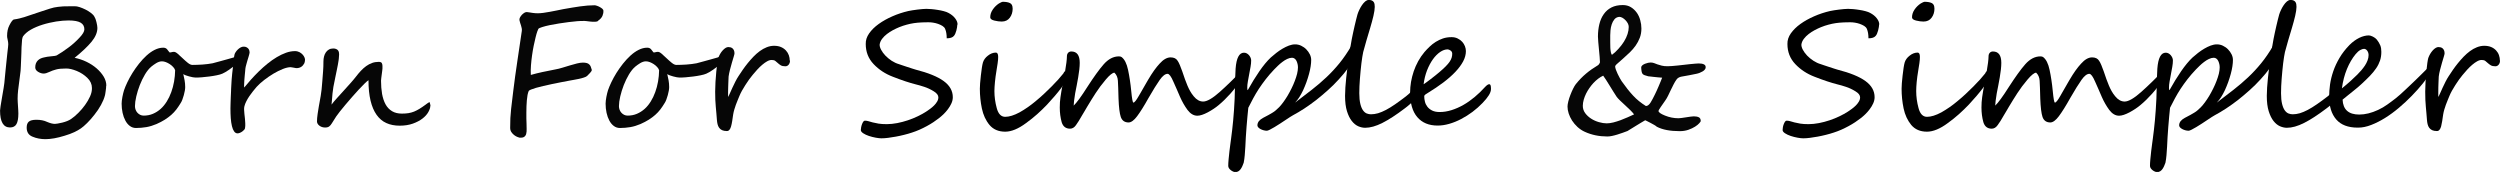 <svg viewBox="0 0 727 50" xmlns="http://www.w3.org/2000/svg" xmlns:xlink="http://www.w3.org/1999/xlink" width="727" height="50" fill="none">
	<rect id="_鍥惧眰_1 1" width="727" height="50" x="0" y="0" />
	<path id="矢量 27" d="M30.875 24.946C30.875 25.314 30.829 25.85 30.721 26.54C30.629 27.245 30.552 27.659 30.506 27.781C30.29 28.624 29.906 29.543 29.367 30.524C28.828 31.505 28.182 32.47 27.443 33.389C26.75 34.278 26.042 35.075 25.334 35.78C24.626 36.485 24.011 37.006 23.518 37.343C22.995 37.711 22.348 38.078 21.563 38.446C20.779 38.814 19.855 39.151 18.778 39.473C16.654 40.132 14.791 40.469 13.206 40.469C11.851 40.469 10.589 40.224 9.466 39.749C8.327 39.304 7.757 38.416 7.757 37.113C7.757 36.316 7.957 35.749 8.373 35.382C8.789 35.014 9.527 34.83 10.589 34.83C11.774 34.83 12.806 35.029 13.683 35.443C14.576 35.826 15.33 36.025 15.961 36.025C16.315 36.025 17.023 35.903 18.1 35.657C19.147 35.397 19.994 35.06 20.609 34.646C21.286 34.202 21.994 33.604 22.718 32.884C23.441 32.164 24.118 31.398 24.719 30.555C25.319 29.727 25.811 28.884 26.196 28.026C26.581 27.168 26.75 26.371 26.735 25.605C26.735 24.502 26.304 23.537 25.427 22.678C24.549 21.805 23.518 21.131 22.333 20.64C21.133 20.15 20.117 19.92 19.27 19.92C17.977 19.92 16.992 20.012 16.299 20.211C15.607 20.395 14.945 20.625 14.314 20.932C13.683 21.238 13.144 21.391 12.682 21.391C12.159 21.391 11.636 21.223 11.082 20.886C10.528 20.549 10.251 20.119 10.251 19.599C10.251 19.154 10.312 18.756 10.451 18.419C10.589 18.081 10.774 17.806 11.005 17.576C11.236 17.346 11.497 17.162 11.79 17.024C12.082 16.886 12.39 16.794 12.713 16.718C13.037 16.641 13.391 16.564 13.76 16.503C14.129 16.442 14.53 16.396 14.945 16.365C15.792 16.304 16.299 16.212 16.469 16.12C17.592 15.476 18.731 14.71 19.916 13.822C20.532 13.377 21.102 12.902 21.625 12.427C22.148 11.952 22.656 11.462 23.118 10.956C24.057 9.975 24.534 9.163 24.534 8.535C24.534 7.677 24.18 7.033 23.472 6.604C22.764 6.175 21.579 5.945 19.947 5.945C19.409 5.945 18.839 5.976 18.224 6.022C17.608 6.068 16.977 6.145 16.33 6.252C15.684 6.359 15.037 6.482 14.376 6.635C13.714 6.788 13.067 6.957 12.436 7.156C11.805 7.355 11.19 7.57 10.62 7.815C10.035 8.06 9.497 8.321 8.989 8.612C8.481 8.903 8.034 9.209 7.65 9.546C7.265 9.884 6.942 10.221 6.695 10.573C6.572 10.772 6.48 11.094 6.418 11.554C6.357 12.014 6.31 12.749 6.264 13.745C6.249 14.251 6.234 14.787 6.218 15.385C6.203 15.967 6.172 16.626 6.141 17.361C6.11 18.097 6.08 18.71 6.064 19.231C6.049 19.752 6.018 20.196 5.987 20.579C5.956 20.886 5.91 21.253 5.849 21.698C5.787 22.142 5.726 22.663 5.649 23.261C5.479 24.425 5.356 25.437 5.264 26.279C5.172 27.122 5.125 27.934 5.125 28.701C5.125 28.961 5.125 29.267 5.156 29.635C5.172 30.003 5.202 30.417 5.233 30.877C5.264 31.336 5.295 31.765 5.31 32.118C5.325 32.485 5.341 32.777 5.341 33.006C5.341 34.416 5.156 35.443 4.787 36.086C4.417 36.745 3.786 37.067 2.909 37.067C0.985 37.067 0.015 35.428 0.015 32.148C0.015 31.765 0.215 30.463 0.6 28.256C0.985 26.065 1.216 24.686 1.262 24.149C1.339 23.414 1.416 22.709 1.462 22.05C1.508 21.391 1.585 20.763 1.647 20.166C1.708 19.568 1.785 18.863 1.862 18.066C1.939 17.254 2.047 16.335 2.155 15.277C2.232 14.634 2.293 14.113 2.339 13.699C2.386 13.301 2.401 13.009 2.401 12.856C2.401 12.473 2.339 12.044 2.232 11.569C2.17 11.309 2.124 11.094 2.093 10.895C2.062 10.711 2.062 10.558 2.062 10.45C2.062 9.255 2.278 8.229 2.724 7.37C3.294 6.237 3.756 5.67 4.11 5.654C4.679 5.578 5.218 5.47 5.71 5.348C6.218 5.225 6.695 5.087 7.142 4.949C9.25 4.245 10.912 3.678 12.144 3.279C13.375 2.881 14.16 2.62 14.545 2.498C15.284 2.252 16.069 2.084 16.884 1.992C17.3 1.931 17.808 1.885 18.393 1.854C18.978 1.823 19.655 1.823 20.44 1.823L21.794 1.823C22.133 1.808 22.579 1.885 23.149 2.069C23.703 2.252 24.272 2.482 24.857 2.773C25.427 3.065 25.965 3.386 26.442 3.754C26.935 4.122 27.274 4.49 27.458 4.857C27.689 5.195 27.874 5.716 28.043 6.405C28.12 6.758 28.182 7.079 28.243 7.355C28.29 7.631 28.32 7.891 28.32 8.121C28.32 9.424 27.751 10.772 26.627 12.136C25.504 13.5 23.857 15.063 21.702 16.81C22.902 17.055 24.057 17.438 25.165 17.974C26.273 18.511 27.258 19.154 28.105 19.89C28.951 20.625 29.628 21.422 30.152 22.28C30.66 23.138 30.921 24.012 30.921 24.9L30.875 24.946Z" fill="rgb(6,6,6)" fill-rule="nonzero" />
	<path id="矢量 28" d="M69.893 16.549C69.893 16.825 69.8 17.116 69.6 17.453C69.4 17.775 69.154 18.097 68.846 18.434C68.538 18.771 68.184 19.093 67.799 19.399C67.415 19.721 67.014 20.012 66.63 20.273C66.245 20.533 65.875 20.778 65.521 20.978C65.167 21.177 64.89 21.33 64.659 21.422C64.244 21.606 63.69 21.759 62.997 21.897C62.305 22.035 61.597 22.157 60.842 22.25C60.104 22.341 59.365 22.418 58.657 22.479C57.949 22.541 57.349 22.556 56.856 22.556C56.656 22.556 56.394 22.525 56.056 22.464C55.717 22.403 55.363 22.311 55.009 22.219C54.655 22.127 54.316 22.02 53.993 21.897C53.67 21.774 53.439 21.652 53.301 21.529C53.439 22.142 53.578 22.755 53.685 23.383C53.793 23.996 53.855 24.64 53.855 25.314C53.855 25.605 53.824 25.958 53.747 26.387C53.67 26.816 53.578 27.23 53.455 27.659C53.331 28.088 53.193 28.501 53.054 28.9C52.916 29.298 52.762 29.62 52.593 29.881C52.177 30.585 51.731 31.229 51.3 31.811C50.853 32.394 50.346 32.93 49.791 33.42C49.237 33.91 48.606 34.37 47.914 34.815C47.221 35.244 46.421 35.673 45.513 36.071C44.543 36.485 43.558 36.791 42.588 36.96C41.603 37.128 40.587 37.22 39.541 37.22C38.879 37.22 38.279 37.021 37.771 36.638C37.247 36.255 36.816 35.734 36.462 35.075C36.108 34.416 35.831 33.665 35.647 32.807C35.462 31.949 35.37 31.06 35.37 30.126C35.37 29.881 35.385 29.589 35.431 29.237C35.477 28.884 35.523 28.517 35.6 28.149C35.677 27.781 35.754 27.429 35.831 27.092C35.908 26.755 36.001 26.463 36.078 26.218C36.308 25.544 36.632 24.762 37.047 23.889C37.463 23.016 37.955 22.127 38.525 21.207C39.094 20.303 39.725 19.399 40.418 18.526C41.111 17.652 41.849 16.856 42.604 16.166C43.358 15.477 44.158 14.91 44.989 14.496C45.82 14.082 46.636 13.868 47.467 13.868C47.744 13.868 47.96 13.914 48.129 13.99C48.298 14.067 48.452 14.174 48.56 14.297C48.668 14.419 48.791 14.557 48.883 14.71C48.976 14.864 49.099 15.002 49.222 15.139C49.268 15.216 49.345 15.262 49.437 15.262C49.56 15.262 49.73 15.231 49.93 15.17C50.13 15.109 50.346 15.078 50.592 15.078C50.9 15.078 51.284 15.277 51.731 15.676C52.177 16.074 52.654 16.503 53.147 16.978C53.639 17.453 54.132 17.882 54.624 18.281C55.117 18.679 55.563 18.878 55.948 18.878C56.379 18.878 56.856 18.878 57.364 18.848C57.872 18.832 58.38 18.802 58.888 18.771C59.411 18.725 59.919 18.679 60.427 18.618C60.935 18.557 61.397 18.48 61.812 18.403C61.92 18.373 62.197 18.296 62.612 18.189C63.028 18.081 63.521 17.944 64.09 17.79C64.659 17.637 65.244 17.469 65.86 17.3C66.476 17.131 67.061 16.963 67.599 16.81C68.138 16.657 68.569 16.534 68.923 16.427C69.277 16.335 69.462 16.273 69.492 16.273C69.585 16.273 69.677 16.304 69.754 16.35C69.831 16.396 69.877 16.488 69.877 16.61L69.893 16.549ZM50.93 20.426C50.838 20.104 50.638 19.782 50.361 19.491C50.084 19.185 49.761 18.909 49.391 18.664C49.022 18.419 48.637 18.219 48.237 18.066C47.837 17.913 47.452 17.836 47.098 17.836C46.805 17.836 46.528 17.882 46.251 17.974C45.974 18.066 45.697 18.204 45.436 18.357C45.174 18.511 44.912 18.679 44.666 18.863C44.42 19.047 44.189 19.231 43.989 19.384C43.358 19.92 42.758 20.656 42.173 21.621C41.603 22.587 41.095 23.613 40.664 24.716C40.233 25.82 39.895 26.923 39.633 28.026C39.371 29.13 39.248 30.08 39.248 30.877C39.248 31.229 39.31 31.581 39.433 31.903C39.556 32.24 39.725 32.516 39.956 32.777C40.187 33.022 40.449 33.236 40.757 33.389C41.064 33.543 41.403 33.619 41.772 33.619C42.742 33.619 43.65 33.451 44.466 33.098C45.297 32.746 46.036 32.271 46.713 31.673C47.39 31.076 47.975 30.34 48.498 29.513C49.022 28.67 49.453 27.766 49.807 26.785C50.161 25.805 50.438 24.778 50.623 23.705C50.807 22.633 50.915 21.545 50.93 20.441L50.93 20.426Z" fill="rgb(6,6,6)" fill-rule="nonzero" />
	<path id="矢量 29" d="M88.424 18.495C88.27 18.802 88.085 19.047 87.854 19.246C87.624 19.445 87.377 19.583 87.1 19.675C86.823 19.767 86.561 19.813 86.3 19.813C86.069 19.813 85.807 19.767 85.484 19.691C85.176 19.614 84.853 19.568 84.53 19.537C83.899 19.537 83.145 19.706 82.252 20.058C81.375 20.411 80.466 20.855 79.543 21.407C78.62 21.958 77.727 22.571 76.85 23.245C75.972 23.92 75.233 24.594 74.633 25.253C74.31 25.621 73.971 26.034 73.602 26.494C73.233 26.954 72.879 27.429 72.54 27.919C72.201 28.425 71.894 28.93 71.632 29.451C71.37 29.972 71.17 30.463 71.062 30.953C71.001 31.214 70.97 31.535 70.985 31.903C71.001 32.286 71.032 32.7 71.078 33.144C71.124 33.589 71.186 34.048 71.232 34.523C71.293 34.998 71.324 35.458 71.324 35.887C71.324 36.148 71.324 36.393 71.324 36.623C71.324 36.853 71.293 37.083 71.247 37.297C71.216 37.435 71.124 37.603 70.985 37.772C70.832 37.941 70.662 38.094 70.447 38.247C70.231 38.4 70 38.523 69.754 38.63C69.508 38.737 69.262 38.783 69.031 38.783C68.661 38.768 68.338 38.569 68.076 38.201C67.815 37.833 67.599 37.328 67.445 36.669C67.291 36.01 67.168 35.259 67.107 34.386C67.045 33.512 67.014 32.547 67.014 31.52C67.014 31.214 67.014 30.754 67.045 30.156C67.061 29.559 67.076 28.946 67.107 28.333C67.138 27.705 67.153 27.153 67.184 26.647C67.215 26.142 67.215 25.835 67.215 25.728C67.23 25.452 67.245 25.084 67.276 24.609C67.307 24.134 67.338 23.629 67.368 23.077C67.415 22.525 67.461 21.943 67.522 21.376C67.584 20.794 67.645 20.257 67.707 19.782C67.738 19.583 67.769 19.307 67.799 18.94C67.83 18.572 67.861 18.189 67.907 17.79C67.953 17.392 67.999 17.009 68.046 16.657C68.092 16.289 68.138 16.028 68.2 15.844C68.246 15.645 68.353 15.431 68.523 15.17C68.692 14.91 68.892 14.664 69.138 14.419C69.385 14.174 69.646 13.975 69.954 13.806C70.247 13.638 70.57 13.561 70.893 13.561C71.232 13.561 71.509 13.638 71.724 13.76C71.94 13.883 72.124 14.021 72.248 14.189C72.371 14.358 72.463 14.542 72.509 14.726C72.555 14.91 72.586 15.078 72.586 15.216C72.586 15.293 72.555 15.461 72.509 15.691C72.448 15.921 72.371 16.197 72.278 16.519C72.186 16.84 72.078 17.177 71.97 17.53C71.863 17.898 71.77 18.235 71.678 18.557C71.586 18.878 71.509 19.169 71.447 19.43C71.386 19.691 71.355 19.859 71.355 19.966C71.355 20.089 71.339 20.349 71.293 20.702C71.247 21.07 71.216 21.483 71.17 21.943C71.124 22.403 71.093 22.893 71.047 23.414C71.001 23.935 70.985 24.364 70.985 24.762L70.985 25.13C70.985 25.253 70.985 25.345 71.016 25.452C71.616 24.716 72.278 23.935 73.002 23.123C73.725 22.311 74.495 21.529 75.295 20.733C76.111 19.951 76.942 19.2 77.819 18.495C78.697 17.79 79.574 17.162 80.482 16.626C81.375 16.09 82.283 15.66 83.175 15.339C84.068 15.017 84.961 14.864 85.807 14.864C86.3 14.864 86.715 14.986 87.085 15.17C87.454 15.354 87.747 15.599 87.993 15.86C88.239 16.12 88.409 16.396 88.532 16.672C88.639 16.948 88.701 17.177 88.701 17.377L88.701 17.407C88.686 17.852 88.593 18.235 88.439 18.541L88.424 18.495Z" fill="rgb(6,6,6)" fill-rule="nonzero" />
	<path id="矢量 30" d="M125.148 30.708C125.148 31.275 124.948 31.888 124.563 32.577C124.178 33.267 123.609 33.895 122.855 34.477C122.1 35.06 121.162 35.55 120.053 35.949C118.945 36.347 117.652 36.546 116.205 36.546C114.759 36.546 113.45 36.286 112.342 35.78C111.219 35.274 110.28 34.477 109.51 33.389C108.741 32.302 108.156 30.938 107.756 29.268C107.355 27.613 107.155 25.621 107.155 23.322C106.894 23.491 106.509 23.812 106.016 24.303C105.508 24.793 104.954 25.375 104.323 26.05C103.692 26.724 103.046 27.444 102.384 28.21C101.707 28.992 101.076 29.727 100.46 30.448C99.844 31.168 99.306 31.827 98.829 32.44C98.351 33.052 97.997 33.527 97.766 33.865C97.366 34.477 97.043 34.998 96.797 35.397C96.551 35.811 96.32 36.132 96.12 36.393C95.904 36.638 95.689 36.822 95.458 36.929C95.227 37.036 94.919 37.083 94.55 37.083C94.211 37.083 93.888 37.036 93.596 36.929C93.303 36.822 93.057 36.684 92.841 36.516C92.626 36.347 92.472 36.163 92.349 35.949C92.241 35.734 92.179 35.535 92.179 35.32C92.179 35.029 92.195 34.692 92.226 34.309C92.256 33.926 92.303 33.543 92.364 33.144C92.426 32.746 92.487 32.363 92.549 31.965C92.61 31.566 92.672 31.229 92.718 30.922C92.888 30.064 93.057 29.068 93.257 27.919C93.457 26.77 93.611 25.375 93.719 23.736C93.796 22.694 93.873 21.698 93.95 20.763C94.026 19.828 94.057 18.848 94.057 17.836C94.057 17.361 94.119 16.886 94.227 16.442C94.334 15.998 94.519 15.584 94.75 15.247C94.981 14.894 95.273 14.618 95.627 14.419C95.981 14.205 96.397 14.098 96.874 14.098C97.228 14.098 97.52 14.143 97.751 14.251C97.982 14.343 98.151 14.481 98.29 14.634C98.413 14.802 98.505 14.986 98.552 15.185C98.598 15.385 98.613 15.599 98.613 15.798C98.613 16.044 98.598 16.273 98.567 16.503C98.536 16.733 98.521 16.948 98.521 17.116C98.521 17.162 98.49 17.346 98.444 17.668C98.398 17.974 98.321 18.373 98.244 18.863C98.151 19.338 98.044 19.89 97.921 20.487C97.797 21.085 97.674 21.683 97.551 22.28C97.274 23.521 97.074 24.517 96.951 25.268C96.828 26.019 96.735 26.663 96.689 27.199C96.628 27.735 96.597 28.241 96.566 28.716C96.535 29.191 96.489 29.743 96.412 30.417C96.766 29.927 97.274 29.329 97.921 28.609C98.567 27.889 99.244 27.153 99.937 26.387C100.629 25.621 101.307 24.885 101.938 24.165C102.584 23.445 103.077 22.847 103.461 22.357C103.954 21.713 104.446 21.116 104.939 20.595C105.447 20.058 105.955 19.599 106.493 19.215C107.032 18.832 107.602 18.526 108.202 18.311C108.802 18.097 109.449 17.99 110.126 17.99C110.588 17.99 110.895 18.112 111.019 18.327C111.142 18.557 111.219 18.832 111.219 19.154C111.219 19.277 111.219 19.415 111.219 19.553C111.219 19.691 111.219 19.828 111.219 19.951C111.219 20.074 111.188 20.303 111.142 20.64C111.096 20.978 111.049 21.33 111.003 21.698C110.957 22.081 110.911 22.433 110.865 22.77C110.818 23.108 110.803 23.353 110.803 23.475C110.803 24.87 110.911 26.157 111.111 27.337C111.326 28.501 111.665 29.513 112.127 30.355C112.589 31.198 113.22 31.857 114.005 32.332C114.789 32.807 115.744 33.037 116.867 33.037C117.591 33.037 118.237 32.991 118.807 32.899C119.361 32.807 119.899 32.654 120.407 32.455C120.915 32.24 121.439 31.98 121.962 31.658C122.485 31.336 123.085 30.938 123.747 30.448C123.917 30.325 124.071 30.202 124.24 30.08C124.363 30.003 124.502 29.927 124.625 29.834C124.748 29.743 124.856 29.712 124.948 29.712L125.194 30.708L125.148 30.708Z" fill="rgb(6,6,6)" fill-rule="nonzero" />
	<path id="矢量 31" d="M173.97 6.083C173.754 6.237 173.446 6.313 173.046 6.329C172.646 6.344 172.215 6.329 171.753 6.283C171.292 6.237 170.861 6.191 170.46 6.129C170.045 6.083 169.722 6.068 169.475 6.099C169.121 6.099 168.583 6.099 167.859 6.16C167.136 6.221 166.32 6.298 165.412 6.42C164.504 6.528 163.565 6.666 162.595 6.819C161.626 6.972 160.718 7.141 159.871 7.309C159.025 7.493 158.301 7.662 157.701 7.861C157.101 8.045 156.716 8.213 156.562 8.382C156.5 8.458 156.393 8.719 156.239 9.163C156.085 9.608 155.915 10.175 155.746 10.88C155.561 11.584 155.392 12.381 155.207 13.27C155.023 14.159 154.869 15.094 154.73 16.059C154.592 17.024 154.484 18.005 154.407 18.986C154.33 19.966 154.315 20.901 154.361 21.79C155.485 21.468 156.608 21.192 157.747 20.947C158.886 20.717 160.148 20.457 161.533 20.181C162.164 20.074 162.842 19.905 163.58 19.675C164.304 19.445 165.043 19.231 165.751 19.016C166.459 18.802 167.151 18.602 167.798 18.449C168.444 18.296 169.014 18.204 169.506 18.204C169.937 18.204 170.306 18.25 170.599 18.327C170.891 18.403 171.138 18.526 171.322 18.71C171.522 18.878 171.676 19.093 171.784 19.369C171.892 19.629 172 19.951 172.092 20.319C172.107 20.426 172.061 20.564 171.969 20.717C171.876 20.87 171.738 21.024 171.584 21.207C171.43 21.376 171.276 21.529 171.122 21.683C170.968 21.836 170.845 21.943 170.768 22.05C170.584 22.234 170.276 22.403 169.814 22.541C169.352 22.694 168.86 22.832 168.336 22.939C167.813 23.046 167.305 23.154 166.813 23.23C166.32 23.307 165.951 23.383 165.704 23.429C164.873 23.598 164.011 23.751 163.119 23.92C162.226 24.088 161.333 24.272 160.471 24.456C159.609 24.64 158.778 24.824 157.993 25.008C157.208 25.192 156.5 25.36 155.885 25.544C155.269 25.728 154.776 25.896 154.392 26.05C154.007 26.203 153.791 26.356 153.73 26.509C153.607 26.8 153.499 27.168 153.407 27.628C153.33 28.088 153.253 28.593 153.207 29.16C153.145 29.712 153.114 30.294 153.099 30.922C153.083 31.535 153.068 32.133 153.068 32.731C153.068 33.328 153.068 33.895 153.068 34.447C153.083 34.998 153.099 35.474 153.114 35.872C153.114 36.423 153.114 36.96 153.145 37.465C153.176 37.971 153.13 38.492 153.006 38.983C152.899 39.335 152.699 39.611 152.406 39.81C152.114 40.009 151.667 40.071 151.052 40.025C150.975 40.009 150.79 39.948 150.498 39.841C150.205 39.733 149.897 39.565 149.59 39.335C149.266 39.105 148.989 38.814 148.743 38.462C148.497 38.109 148.358 37.695 148.358 37.19C148.343 35.244 148.435 33.389 148.635 31.658C148.835 29.927 149.051 28.21 149.251 26.494C149.42 25.13 149.605 23.69 149.805 22.203C150.021 20.717 150.236 19.231 150.452 17.729C150.667 16.227 150.898 14.741 151.113 13.27C151.344 11.799 151.544 10.374 151.744 8.995C151.775 8.734 151.775 8.474 151.714 8.213C151.667 7.953 151.606 7.677 151.514 7.417C151.437 7.156 151.344 6.88 151.252 6.62C151.16 6.359 151.098 6.099 151.052 5.838C151.021 5.593 151.083 5.333 151.221 5.057C151.375 4.781 151.56 4.536 151.775 4.291C152.006 4.061 152.252 3.861 152.499 3.708C152.76 3.555 153.007 3.494 153.222 3.509C153.545 3.54 153.838 3.586 154.115 3.632C154.392 3.678 154.638 3.724 154.884 3.754C155.131 3.785 155.377 3.816 155.608 3.831C155.854 3.861 156.116 3.861 156.393 3.861C156.87 3.861 157.408 3.816 158.009 3.739C158.624 3.662 159.255 3.555 159.902 3.432C160.548 3.31 161.226 3.187 161.887 3.049C162.549 2.911 163.196 2.789 163.765 2.666C165.566 2.344 167.213 2.069 168.721 1.854C170.23 1.64 171.615 1.532 172.877 1.532C173.077 1.532 173.308 1.578 173.6 1.686C173.877 1.778 174.17 1.9 174.431 2.053C174.708 2.207 174.939 2.36 175.155 2.544C175.355 2.728 175.463 2.927 175.478 3.111C175.509 3.524 175.432 4.015 175.216 4.551C175.016 5.087 174.57 5.593 173.862 6.068L173.97 6.083Z" fill="rgb(6,6,6)" fill-rule="nonzero" />
	<path id="矢量 32" d="M210.632 16.549C210.632 16.825 210.54 17.116 210.34 17.453C210.14 17.775 209.893 18.097 209.585 18.434C209.278 18.771 208.924 19.093 208.539 19.399C208.154 19.721 207.754 20.012 207.369 20.273C206.984 20.533 206.615 20.778 206.261 20.978C205.907 21.177 205.63 21.33 205.399 21.422C204.983 21.606 204.429 21.759 203.737 21.897C203.044 22.035 202.336 22.157 201.582 22.25C200.843 22.341 200.104 22.418 199.396 22.479C198.688 22.541 198.088 22.556 197.596 22.556C197.395 22.556 197.134 22.525 196.795 22.464C196.457 22.403 196.103 22.311 195.749 22.219C195.395 22.127 195.056 22.02 194.733 21.897C194.41 21.774 194.179 21.652 194.04 21.529C194.179 22.142 194.317 22.755 194.425 23.383C194.533 23.996 194.594 24.64 194.594 25.314C194.594 25.605 194.563 25.958 194.486 26.387C194.41 26.816 194.317 27.23 194.194 27.659C194.071 28.088 193.932 28.501 193.794 28.9C193.655 29.298 193.501 29.62 193.332 29.881C192.917 30.585 192.47 31.229 192.039 31.811C191.593 32.394 191.085 32.93 190.531 33.42C189.977 33.91 189.346 34.37 188.653 34.815C187.96 35.244 187.16 35.673 186.252 36.071C185.282 36.485 184.297 36.791 183.328 36.96C182.343 37.128 181.327 37.22 180.28 37.22C179.618 37.22 179.018 37.021 178.51 36.638C177.987 36.255 177.556 35.734 177.202 35.075C176.848 34.416 176.571 33.665 176.386 32.807C176.201 31.949 176.109 31.06 176.109 30.126C176.109 29.881 176.124 29.589 176.171 29.237C176.217 28.884 176.263 28.517 176.34 28.149C176.417 27.781 176.494 27.429 176.571 27.092C176.648 26.755 176.74 26.463 176.817 26.218C177.048 25.544 177.371 24.762 177.787 23.889C178.202 23.016 178.695 22.127 179.264 21.207C179.834 20.303 180.465 19.399 181.157 18.526C181.85 17.652 182.589 16.856 183.343 16.166C184.097 15.477 184.898 14.91 185.729 14.496C186.56 14.082 187.376 13.868 188.207 13.868C188.484 13.868 188.699 13.914 188.869 13.99C189.038 14.067 189.192 14.174 189.3 14.297C189.407 14.419 189.53 14.557 189.623 14.71C189.715 14.864 189.838 15.002 189.961 15.139C190.008 15.216 190.085 15.262 190.177 15.262C190.3 15.262 190.469 15.231 190.669 15.17C190.869 15.109 191.085 15.078 191.331 15.078C191.639 15.078 192.024 15.277 192.47 15.676C192.917 16.074 193.394 16.503 193.886 16.978C194.379 17.453 194.871 17.882 195.364 18.281C195.856 18.679 196.303 18.878 196.687 18.878C197.118 18.878 197.596 18.878 198.103 18.848C198.611 18.832 199.119 18.802 199.627 18.771C200.151 18.725 200.658 18.679 201.166 18.618C201.674 18.557 202.136 18.48 202.552 18.403C202.659 18.373 202.936 18.296 203.352 18.189C203.768 18.081 204.26 17.944 204.83 17.79C205.399 17.637 205.984 17.469 206.6 17.3C207.215 17.131 207.8 16.963 208.339 16.81C208.878 16.657 209.308 16.534 209.662 16.427C210.016 16.335 210.201 16.273 210.232 16.273C210.324 16.273 210.417 16.304 210.494 16.35C210.571 16.396 210.617 16.488 210.617 16.61L210.632 16.549ZM191.67 20.426C191.577 20.104 191.377 19.782 191.1 19.491C190.823 19.185 190.5 18.909 190.131 18.664C189.761 18.419 189.376 18.219 188.976 18.066C188.576 17.913 188.191 17.836 187.837 17.836C187.545 17.836 187.268 17.882 186.991 17.974C186.714 18.066 186.437 18.204 186.175 18.357C185.913 18.511 185.652 18.679 185.406 18.863C185.159 19.047 184.928 19.231 184.728 19.384C184.097 19.92 183.497 20.656 182.912 21.621C182.343 22.587 181.835 23.613 181.404 24.716C180.973 25.82 180.634 26.923 180.372 28.026C180.111 29.13 179.988 30.08 179.988 30.877C179.988 31.229 180.049 31.581 180.172 31.903C180.296 32.24 180.465 32.516 180.696 32.777C180.927 33.022 181.188 33.236 181.496 33.389C181.804 33.543 182.142 33.619 182.512 33.619C183.482 33.619 184.39 33.451 185.205 33.098C186.037 32.746 186.775 32.271 187.453 31.673C188.13 31.076 188.715 30.34 189.238 29.513C189.761 28.67 190.192 27.766 190.546 26.785C190.9 25.805 191.177 24.778 191.362 23.705C191.547 22.633 191.654 21.545 191.67 20.441L191.67 20.426Z" fill="rgb(6,6,6)" fill-rule="nonzero" />
	<path id="矢量 33" d="M229.733 17.622C229.733 18.097 229.594 18.48 229.348 18.802C229.086 19.108 228.779 19.277 228.394 19.277C227.809 19.277 227.363 19.185 227.039 18.986C226.732 18.786 226.439 18.587 226.208 18.357C225.962 18.128 225.716 17.928 225.469 17.729C225.223 17.53 224.869 17.438 224.407 17.438C224.007 17.438 223.561 17.561 223.099 17.821C222.637 18.081 222.145 18.419 221.668 18.832C221.175 19.246 220.698 19.706 220.221 20.227C219.744 20.748 219.282 21.269 218.851 21.805C218.543 22.173 218.205 22.617 217.835 23.123C217.466 23.629 217.112 24.165 216.758 24.716C216.404 25.268 216.065 25.835 215.757 26.387C215.45 26.938 215.203 27.459 215.003 27.95C214.849 28.317 214.695 28.716 214.511 29.145C214.326 29.574 214.157 30.018 213.987 30.478C213.818 30.938 213.664 31.413 213.526 31.888C213.387 32.363 213.279 32.853 213.202 33.313C213.11 33.987 213.018 34.615 212.925 35.198C212.833 35.78 212.725 36.286 212.602 36.73C212.479 37.174 212.325 37.511 212.125 37.741C211.925 37.986 211.679 38.109 211.371 38.109C210.801 38.109 210.34 38.017 209.97 37.849C209.601 37.68 209.324 37.435 209.108 37.128C208.893 36.837 208.754 36.485 208.662 36.102C208.57 35.719 208.508 35.305 208.477 34.891C208.431 34.217 208.37 33.573 208.323 32.961C208.262 32.347 208.216 31.719 208.154 31.091C208.092 30.463 208.046 29.788 208.016 29.084C207.985 28.379 207.969 27.567 207.969 26.663C207.969 25.805 208 24.87 208.062 23.828C208.123 22.786 208.2 21.805 208.293 20.855C208.385 19.905 208.477 19.062 208.585 18.327C208.693 17.591 208.785 17.101 208.862 16.856C209.016 16.457 209.201 16.059 209.416 15.676C209.632 15.293 209.893 14.956 210.155 14.664C210.417 14.358 210.709 14.128 210.986 13.944C211.278 13.76 211.54 13.684 211.786 13.684C212.002 13.684 212.217 13.714 212.433 13.76C212.648 13.822 212.848 13.914 213.018 14.067C213.187 14.22 213.326 14.404 213.433 14.649C213.541 14.894 213.587 15.185 213.587 15.553C213.587 15.676 213.51 15.998 213.356 16.503C213.202 17.009 213.033 17.591 212.833 18.25C212.633 18.909 212.448 19.614 212.264 20.334C212.079 21.054 211.956 21.698 211.879 22.25C211.879 22.357 211.879 22.587 211.848 22.908C211.833 23.23 211.817 23.613 211.802 24.027C211.786 24.456 211.771 24.916 211.756 25.391C211.74 25.866 211.725 26.326 211.725 26.77C211.725 27.076 211.725 27.352 211.725 27.597C211.725 27.843 211.74 28.042 211.756 28.21C211.91 27.934 212.079 27.567 212.279 27.076C212.479 26.601 212.71 26.08 212.987 25.498C213.249 24.931 213.541 24.349 213.834 23.751C214.126 23.154 214.449 22.617 214.788 22.096C215.142 21.545 215.542 20.947 215.988 20.303C216.435 19.66 216.912 19.016 217.435 18.373C217.958 17.729 218.512 17.101 219.097 16.488C219.682 15.875 220.298 15.339 220.944 14.864C221.591 14.389 222.253 14.021 222.945 13.745C223.638 13.469 224.361 13.316 225.085 13.316C225.87 13.316 226.547 13.439 227.116 13.684C227.686 13.929 228.163 14.266 228.548 14.68C228.933 15.094 229.21 15.553 229.394 16.074C229.579 16.595 229.656 17.101 229.656 17.622L229.733 17.622Z" fill="rgb(6,6,6)" fill-rule="nonzero" />
	<path id="矢量 34" d="M278.385 7.171C278.385 7.386 278.354 7.646 278.308 7.953C278.262 8.259 278.185 8.566 278.108 8.887C278.016 9.194 277.908 9.5 277.8 9.776C277.677 10.052 277.539 10.282 277.4 10.435C277.015 10.91 276.307 11.14 275.307 11.14C275.307 10.037 275.153 9.133 274.845 8.397C274.707 8.06 274.43 7.769 274.06 7.539C273.691 7.309 273.26 7.11 272.783 6.941C272.306 6.773 271.844 6.666 271.367 6.589C270.89 6.512 270.474 6.482 270.135 6.482C269.351 6.482 268.612 6.482 267.888 6.528C267.165 6.558 266.457 6.635 265.78 6.727C265.087 6.834 264.394 6.972 263.686 7.171C262.978 7.355 262.255 7.6 261.485 7.907C260.901 8.152 260.3 8.428 259.669 8.765C259.038 9.102 258.453 9.47 257.915 9.899C257.376 10.312 256.914 10.772 256.529 11.278C256.145 11.784 255.898 12.32 255.806 12.918C255.775 13.377 255.914 13.883 256.222 14.465C256.529 15.047 256.945 15.614 257.468 16.166C257.992 16.718 258.607 17.208 259.285 17.668C259.977 18.112 260.685 18.449 261.439 18.664C261.562 18.71 261.87 18.817 262.332 18.97C262.809 19.139 263.302 19.307 263.856 19.476C264.394 19.66 264.902 19.813 265.364 19.966C265.826 20.119 266.118 20.211 266.257 20.242C269.92 21.177 272.644 22.28 274.414 23.567C276.184 24.854 277.077 26.417 277.077 28.271C277.077 28.869 276.939 29.467 276.677 30.049C276.415 30.631 276.077 31.198 275.661 31.75C275.261 32.286 274.814 32.792 274.353 33.236C273.876 33.681 273.445 34.064 273.044 34.37C272.567 34.738 272.044 35.121 271.444 35.519C270.843 35.918 270.197 36.301 269.52 36.669C268.843 37.036 268.135 37.389 267.411 37.711C266.688 38.032 265.949 38.308 265.195 38.553C264.471 38.798 263.702 39.013 262.901 39.212C262.101 39.411 261.301 39.595 260.516 39.733C259.731 39.871 258.977 39.994 258.253 40.086C257.53 40.178 256.883 40.224 256.314 40.224C255.898 40.224 255.344 40.162 254.667 40.04C253.99 39.917 253.328 39.749 252.682 39.534C252.035 39.319 251.481 39.059 251.019 38.753C250.558 38.446 250.327 38.14 250.327 37.803C250.327 37.588 250.357 37.328 250.419 37.021C250.481 36.715 250.558 36.408 250.665 36.132C250.773 35.841 250.896 35.596 251.035 35.397C251.173 35.198 251.327 35.09 251.512 35.09C251.835 35.09 252.174 35.136 252.528 35.243C252.882 35.351 253.282 35.473 253.774 35.596C254.251 35.719 254.821 35.841 255.483 35.948C256.145 36.056 256.945 36.102 257.884 36.102C258.823 36.102 259.869 35.994 260.916 35.795C261.963 35.596 262.978 35.32 263.994 34.983C264.995 34.646 265.964 34.263 266.872 33.819C267.781 33.374 268.612 32.93 269.335 32.455C269.674 32.225 270.059 31.964 270.459 31.673C270.874 31.367 271.259 31.045 271.613 30.692C271.967 30.34 272.275 29.957 272.506 29.559C272.752 29.16 272.875 28.731 272.875 28.302C272.875 27.689 272.429 27.091 271.521 26.54C270.628 25.988 269.72 25.559 268.781 25.253C267.842 24.946 267.011 24.701 266.288 24.532C265.395 24.303 264.394 24.012 263.286 23.644C262.178 23.276 260.962 22.832 259.623 22.311C257.422 21.468 255.56 20.242 254.036 18.633C252.512 17.024 251.758 15.078 251.758 12.795C251.727 11.722 252.051 10.711 252.743 9.715C253.436 8.719 254.359 7.815 255.529 6.972C256.699 6.129 258.022 5.394 259.531 4.735C261.024 4.076 262.578 3.57 264.164 3.202C264.487 3.141 264.887 3.065 265.349 2.988C265.81 2.911 266.288 2.835 266.78 2.789C267.273 2.743 267.75 2.681 268.212 2.636C268.673 2.59 269.073 2.574 269.397 2.574C269.781 2.574 270.274 2.605 270.874 2.651C271.475 2.697 272.075 2.789 272.69 2.881C273.322 2.973 273.906 3.095 274.46 3.248C275.015 3.402 275.476 3.555 275.815 3.754C276.646 4.198 277.293 4.719 277.754 5.332C278.231 5.945 278.462 6.543 278.462 7.125L278.385 7.171Z" fill="rgb(0,0,0)" fill-rule="nonzero" />
	<path id="矢量 35" d="M310.415 22.142L310.415 22.188C310.415 22.541 310.246 23.016 309.922 23.598C309.599 24.18 309.168 24.839 308.63 25.559C308.091 26.279 307.46 27.061 306.752 27.888C306.044 28.716 305.29 29.543 304.52 30.386C303.596 31.352 302.642 32.286 301.642 33.175C300.641 34.064 299.564 34.937 298.394 35.78C296.132 37.465 294.1 38.293 292.315 38.293C290.36 38.293 288.836 37.634 287.743 36.332C286.65 35.014 285.927 33.42 285.527 31.535C285.142 29.681 284.942 27.766 284.942 25.805C284.942 24.977 285.034 23.705 285.234 21.958C285.327 21.085 285.435 20.334 285.527 19.706C285.619 19.078 285.727 18.572 285.835 18.174C286.066 17.423 286.543 16.748 287.266 16.197C288.005 15.599 288.79 15.293 289.606 15.293C290.037 15.293 290.267 15.706 290.267 16.534C290.267 17.085 290.221 17.698 290.114 18.403C290.006 19.093 289.898 19.782 289.79 20.457C289.575 21.729 289.421 22.878 289.329 23.874C289.236 24.885 289.175 25.759 289.175 26.494C289.175 28.134 289.405 29.788 289.852 31.428C290.298 33.129 291.129 33.972 292.315 33.972C293.5 33.972 294.9 33.527 296.501 32.669C297.301 32.225 298.086 31.719 298.887 31.168C299.687 30.616 300.472 30.003 301.272 29.329C302.103 28.655 302.873 27.965 303.612 27.276C304.335 26.586 305.074 25.881 305.797 25.161C306.521 24.441 307.167 23.751 307.737 23.123C308.291 22.495 308.783 21.912 309.214 21.376C309.245 21.315 309.307 21.192 309.414 21.008C309.522 20.824 309.599 20.748 309.676 20.748L309.722 20.778C309.845 20.778 309.953 20.824 310.015 20.916C310.076 21.008 310.153 21.131 310.23 21.315C310.4 21.667 310.461 21.943 310.446 22.142L310.415 22.142ZM294.485 2.467C294.485 3.509 294.208 4.413 293.654 5.149C293.115 5.884 292.33 6.267 291.299 6.267C290.652 6.267 289.929 6.175 289.129 5.976C288.344 5.777 287.959 5.47 287.959 5.041C287.959 4.245 288.205 3.494 288.698 2.774C289.19 2.053 289.79 1.471 290.483 1.011C291.052 0.69 291.406 0.521 291.576 0.521C292.499 0.521 293.207 0.644 293.715 0.904C294.223 1.149 294.469 1.67 294.469 2.467L294.485 2.467Z" fill="rgb(0,0,0)" fill-rule="nonzero" />
	<path id="矢量 36" d="M362.007 20.84C362.007 21.391 361.73 22.096 361.161 22.939C360.022 24.548 358.913 25.988 357.805 27.23C356.697 28.471 355.558 29.589 354.373 30.57C353.957 30.922 353.48 31.275 352.957 31.627C352.434 31.98 351.864 32.317 351.248 32.654C350.002 33.313 348.986 33.65 348.186 33.65C347.139 33.65 346.185 33.098 345.338 31.98C344.492 30.831 343.768 29.559 343.153 28.164C342.845 27.444 342.537 26.709 342.214 25.988C341.89 25.268 341.552 24.517 341.213 23.736C340.567 22.219 339.997 21.468 339.536 21.468C338.858 21.468 338.089 22.05 337.258 23.23C336.427 24.41 335.334 26.157 333.995 28.486C332.686 30.831 331.578 32.593 330.67 33.803C329.762 35.014 328.931 35.611 328.192 35.611C327.068 35.611 326.314 35.09 325.93 34.033C325.576 32.976 325.36 31.183 325.268 28.685C325.237 27.429 325.206 26.371 325.175 25.498C325.145 24.64 325.114 23.966 325.083 23.475C325.021 22.495 324.683 21.713 324.067 21.131C323.498 21.162 322.667 21.836 321.558 23.138C320.435 24.456 319.45 25.789 318.603 27.092C317.757 28.409 316.941 29.712 316.156 31.03C315.91 31.444 315.679 31.857 315.448 32.24C315.217 32.623 314.986 33.022 314.74 33.42C314.371 34.094 314.017 34.677 313.709 35.167C313.401 35.657 313.108 36.071 312.878 36.408C312.4 37.082 311.846 37.419 311.169 37.419C309.938 37.419 309.122 36.791 308.737 35.535C308.368 34.202 308.183 32.777 308.183 31.275C308.183 30.754 308.199 30.248 308.229 29.743C308.26 29.237 308.306 28.747 308.383 28.271C308.445 27.781 308.537 27.23 308.645 26.586C308.753 25.942 308.876 25.238 309.03 24.441C309.338 22.878 309.553 21.713 309.692 20.962C309.876 19.89 309.999 18.986 310.107 18.235C310.199 17.469 310.261 16.84 310.261 16.35C310.261 15.967 310.369 15.645 310.6 15.369C310.831 15.109 311.138 14.971 311.554 14.971C313.17 14.971 313.986 16.074 313.986 18.281C313.986 18.863 313.94 19.507 313.863 20.227C313.786 20.947 313.678 21.698 313.539 22.479C313.401 23.261 313.262 24.042 313.108 24.839C312.954 25.636 312.801 26.387 312.662 27.107C312.37 28.884 312.231 30.08 312.231 30.708C312.662 30.294 313.216 29.635 313.878 28.731C314.54 27.827 315.325 26.663 316.218 25.253C317.141 23.828 317.988 22.571 318.773 21.483C319.557 20.395 320.281 19.461 320.958 18.695C322.313 17.162 323.79 16.396 325.36 16.396C325.714 16.396 325.991 16.457 326.16 16.595C327.038 17.254 327.653 18.495 328.038 20.319C328.238 21.238 328.408 22.203 328.561 23.215C328.715 24.226 328.854 25.314 328.962 26.463C329.177 28.701 329.377 29.834 329.593 29.834C329.901 29.834 330.424 29.191 331.147 27.919C331.209 27.812 331.378 27.521 331.64 27.076C331.901 26.632 332.178 26.142 332.486 25.605C332.794 25.069 333.087 24.563 333.348 24.104C333.61 23.629 333.795 23.322 333.902 23.154C335.057 21.192 336.149 19.645 337.211 18.511C338.289 17.3 339.366 16.687 340.413 16.687C341.383 16.687 342.06 17.024 342.46 17.683C342.675 18.005 342.891 18.419 343.106 18.94C343.322 19.461 343.553 20.058 343.799 20.748C344.076 21.591 344.338 22.357 344.584 23.031C344.83 23.721 345.077 24.333 345.307 24.885C345.538 25.437 345.8 25.973 346.092 26.494C346.385 27.015 346.739 27.536 347.154 28.026C347.97 29.022 348.878 29.528 349.879 29.528C350.987 29.528 352.572 28.624 354.65 26.785C355.681 25.866 356.743 24.885 357.821 23.828C358.898 22.77 360.022 21.667 361.191 20.487C361.391 20.288 361.561 20.196 361.73 20.196C361.976 20.196 362.099 20.411 362.099 20.824L362.007 20.84Z" fill="rgb(0,0,0)" fill-rule="nonzero" />
	<path id="矢量 37" d="M395.407 13.331C395.407 13.454 395.36 13.653 395.268 13.929C395.176 14.205 395.068 14.48 394.945 14.802C394.806 15.124 394.683 15.415 394.545 15.706C394.406 15.998 394.298 16.227 394.191 16.411C393.59 17.545 392.867 18.664 392.036 19.798C391.205 20.932 390.297 22.035 389.296 23.108C388.311 24.195 387.264 25.238 386.141 26.233C385.017 27.23 383.909 28.18 382.755 29.084C381.6 29.972 380.446 30.8 379.307 31.551C378.153 32.302 377.045 32.961 375.983 33.527C375.829 33.604 375.552 33.773 375.167 34.018C374.782 34.263 374.351 34.554 373.843 34.891C373.335 35.228 372.796 35.581 372.242 35.949C371.673 36.316 371.134 36.653 370.626 36.96C370.118 37.266 369.657 37.511 369.272 37.711C368.872 37.91 368.579 38.017 368.41 38.017C368.087 38.017 367.763 37.971 367.44 37.879C367.117 37.787 366.825 37.68 366.548 37.527C366.27 37.374 366.07 37.22 365.901 37.036C365.747 36.853 365.655 36.653 365.655 36.469C365.655 35.995 365.809 35.596 366.086 35.228C366.378 34.876 366.778 34.554 367.302 34.278C367.964 33.941 368.518 33.65 368.949 33.405C369.38 33.16 369.764 32.93 370.103 32.731C370.442 32.531 370.749 32.302 371.026 32.056C371.303 31.811 371.627 31.52 371.965 31.183C372.335 30.8 372.735 30.325 373.15 29.758C373.566 29.191 373.982 28.578 374.397 27.889C374.797 27.214 375.182 26.494 375.552 25.759C375.921 25.023 376.244 24.288 376.521 23.552C376.798 22.832 377.029 22.127 377.198 21.453C377.352 20.778 377.445 20.166 377.445 19.614C377.445 19.292 377.414 18.97 377.337 18.633C377.26 18.296 377.152 18.005 377.029 17.729C376.891 17.453 376.721 17.223 376.49 17.055C376.26 16.886 376.013 16.794 375.721 16.794C375.275 16.794 374.797 16.917 374.32 17.147C373.828 17.377 373.366 17.668 372.904 18.02C372.442 18.373 371.996 18.74 371.596 19.139C371.18 19.537 370.826 19.89 370.519 20.212C369.61 21.162 368.795 22.112 368.071 23.046C367.348 23.981 366.671 24.916 366.07 25.835C365.47 26.755 364.916 27.689 364.423 28.609C363.931 29.528 363.454 30.432 363.007 31.336C362.931 32.072 362.854 32.899 362.761 33.819C362.669 34.738 362.592 35.734 362.5 36.837C362.407 37.941 362.33 38.967 362.284 39.917C362.238 40.883 362.192 41.787 362.146 42.645C362.099 43.503 362.038 44.315 361.976 45.096C361.915 45.878 361.807 46.614 361.668 47.318C361.561 47.625 361.438 47.931 361.299 48.253C361.161 48.56 361.007 48.866 360.822 49.127C360.637 49.387 360.422 49.617 360.16 49.785C359.898 49.954 359.591 50.046 359.221 50.046C359.036 50.046 358.836 50 358.606 49.893C358.375 49.801 358.144 49.663 357.928 49.494C357.713 49.326 357.544 49.142 357.39 48.927C357.251 48.713 357.174 48.483 357.174 48.253C357.174 47.717 357.205 47.058 357.282 46.276C357.359 45.495 357.436 44.714 357.528 43.917C357.621 43.12 357.713 42.415 357.805 41.756C357.898 41.112 357.959 40.653 357.99 40.392C358.221 38.737 358.421 36.944 358.606 35.014C358.79 33.083 358.929 30.984 359.036 28.701C359.067 28.042 359.098 27.061 359.113 25.774C359.144 24.456 359.175 23.307 359.206 22.357C359.221 21.391 359.267 20.595 359.314 19.951C359.544 16.871 360.36 15.323 361.745 15.323C362.299 15.323 362.777 15.569 363.208 16.044C363.623 16.549 363.839 17.055 363.839 17.591C363.839 18.158 363.777 18.771 363.654 19.461C363.531 20.135 363.408 20.824 363.269 21.545C363.131 22.25 363.008 22.954 362.884 23.644C362.761 24.333 362.7 24.946 362.7 25.498C362.7 25.973 362.746 26.203 362.854 26.203C363.993 24.165 365.116 22.326 366.24 20.702C367.363 19.078 368.456 17.744 369.549 16.718C370.026 16.289 370.565 15.844 371.15 15.385C371.734 14.925 372.335 14.527 372.95 14.159C373.566 13.791 374.182 13.5 374.813 13.255C375.444 13.025 376.029 12.902 376.598 12.902C377.198 12.902 377.783 13.009 378.353 13.285C378.922 13.561 379.43 13.898 379.861 14.343C380.292 14.787 380.646 15.277 380.908 15.814C381.169 16.35 381.293 16.902 381.293 17.438C381.293 17.974 381.246 18.587 381.139 19.292C381.031 19.997 380.877 20.733 380.661 21.514C380.446 22.295 380.2 23.092 379.907 23.904C379.615 24.716 379.292 25.483 378.953 26.233C378.599 26.969 378.23 27.659 377.829 28.287C377.429 28.9 377.014 29.421 376.598 29.85C378.337 28.532 379.953 27.276 381.462 26.111C382.97 24.946 384.386 23.721 385.725 22.464C387.064 21.207 388.326 19.844 389.512 18.388C390.697 16.932 391.851 15.247 392.959 13.362C393.067 13.163 393.19 12.948 393.329 12.688C393.467 12.427 393.621 12.197 393.775 11.983C393.929 11.753 394.098 11.569 394.252 11.416C394.406 11.263 394.56 11.186 394.699 11.186C394.806 11.186 394.914 11.278 395.006 11.462C395.099 11.646 395.176 11.86 395.237 12.121C395.299 12.381 395.36 12.611 395.391 12.856C395.437 13.101 395.453 13.27 395.453 13.393L395.407 13.331Z" fill="rgb(0,0,0)" fill-rule="nonzero" />
	<path id="矢量 38" d="M412.26 27.689C412.26 27.827 412.152 28.057 411.937 28.348C411.721 28.639 411.429 28.961 411.075 29.314C410.721 29.666 410.306 30.034 409.859 30.432C409.413 30.831 408.951 31.183 408.505 31.52C406.042 33.389 403.872 34.799 401.994 35.749C400.116 36.699 398.454 37.159 396.976 37.159C396.33 37.159 395.653 37.006 394.976 36.715C394.283 36.408 393.667 35.903 393.098 35.182C392.528 34.462 392.067 33.512 391.697 32.332C391.328 31.152 391.143 29.666 391.143 27.873C391.143 27.153 391.174 26.341 391.235 25.421C391.297 24.517 391.389 23.567 391.482 22.587C391.589 21.606 391.697 20.595 391.836 19.568C391.959 18.541 392.097 17.545 392.251 16.549C392.405 15.553 392.544 14.634 392.682 13.76C392.836 12.887 392.959 12.09 393.098 11.37C393.206 10.772 393.344 10.159 393.483 9.5C393.621 8.857 393.76 8.213 393.914 7.57C394.068 6.926 394.206 6.328 394.345 5.762C394.483 5.195 394.622 4.674 394.745 4.229C394.868 3.815 395.053 3.356 395.283 2.865C395.514 2.375 395.776 1.915 396.068 1.486C396.361 1.057 396.669 0.705 397.007 0.414C397.346 0.138 397.669 -0.015 398.023 -0.015C398.393 -0.015 398.7 0.031 398.916 0.138C399.147 0.23 399.316 0.383 399.455 0.567C399.593 0.751 399.67 0.965 399.716 1.21C399.762 1.456 399.778 1.716 399.778 2.007C399.778 2.666 399.639 3.54 399.393 4.628C399.131 5.716 398.824 6.88 398.454 8.106C398.085 9.332 397.715 10.558 397.346 11.814C396.977 13.055 396.669 14.159 396.422 15.124C396.346 15.492 396.253 15.967 396.161 16.534C396.068 17.101 395.976 17.729 395.899 18.403C395.822 19.093 395.745 19.813 395.668 20.579C395.591 21.345 395.53 22.111 395.468 22.862C395.407 23.613 395.36 24.364 395.33 25.084C395.299 25.804 395.283 26.479 395.283 27.092C395.283 28.379 395.391 29.421 395.591 30.233C395.791 31.045 396.053 31.658 396.376 32.102C396.7 32.547 397.069 32.853 397.469 33.006C397.869 33.16 398.285 33.236 398.685 33.236C399.347 33.236 400.039 33.129 400.747 32.93C401.455 32.715 402.225 32.393 403.041 31.964C403.857 31.535 404.749 30.984 405.703 30.325C406.658 29.666 407.704 28.9 408.859 28.011C409.167 27.766 409.444 27.536 409.69 27.306C409.936 27.076 410.167 26.877 410.367 26.693C410.567 26.509 410.736 26.356 410.906 26.264C411.06 26.157 411.214 26.111 411.368 26.111C411.598 26.111 411.798 26.218 411.999 26.448C412.199 26.678 412.291 27.092 412.291 27.689L412.26 27.689Z" fill="rgb(0,0,0)" fill-rule="nonzero" />
	<path id="矢量 39" d="M433.577 25.866C433.577 26.433 433.362 27.046 432.946 27.704C432.531 28.363 431.93 29.114 431.145 29.926C430.253 30.861 429.268 31.735 428.206 32.531C427.144 33.328 426.035 34.018 424.897 34.615C423.758 35.213 422.619 35.673 421.449 36.01C420.279 36.347 419.156 36.515 418.063 36.515C415.523 36.515 413.553 35.703 412.152 34.064C410.752 32.439 410.059 30.049 410.059 26.892C410.059 25.896 410.152 24.87 410.321 23.828C410.506 22.786 410.767 21.759 411.106 20.748C411.444 19.736 411.891 18.756 412.414 17.79C412.937 16.84 413.553 15.952 414.246 15.124C414.677 14.618 415.169 14.113 415.708 13.592C416.247 13.071 416.832 12.611 417.478 12.197C418.124 11.784 418.832 11.447 419.602 11.186C420.372 10.925 421.203 10.803 422.126 10.803C422.773 10.803 423.357 10.925 423.881 11.186C424.404 11.447 424.835 11.753 425.189 12.136C425.543 12.519 425.82 12.963 426.005 13.438C426.19 13.914 426.282 14.404 426.282 14.864C426.282 15.844 426.02 16.84 425.482 17.852C424.943 18.863 424.189 19.874 423.219 20.901C422.249 21.928 421.08 22.954 419.725 23.981C418.371 25.008 416.847 26.019 415.185 27.046C414.954 27.168 414.738 27.322 414.507 27.475C414.277 27.628 414.169 27.812 414.169 28.042C414.169 28.517 414.23 29.038 414.369 29.559C414.492 30.095 414.738 30.585 415.077 31.03C415.416 31.474 415.877 31.842 416.447 32.133C417.032 32.424 417.755 32.577 418.648 32.577C419.787 32.577 420.941 32.394 422.111 32.026C423.281 31.658 424.435 31.152 425.558 30.509C426.682 29.865 427.775 29.099 428.837 28.21C429.899 27.322 430.899 26.356 431.823 25.329C432.346 24.762 432.762 24.487 433.069 24.487C433.254 24.487 433.377 24.594 433.454 24.793C433.531 24.992 433.577 25.345 433.577 25.835L433.577 25.866ZM422.295 15.538C422.295 15.354 422.249 15.201 422.157 15.047C422.065 14.894 421.941 14.787 421.803 14.68C421.664 14.588 421.526 14.511 421.372 14.45C421.218 14.389 421.079 14.358 420.972 14.358C420.264 14.358 419.525 14.618 418.786 15.124C418.047 15.63 417.339 16.335 416.693 17.239C416.046 18.143 415.477 19.215 414.984 20.457C414.507 21.698 414.169 23.046 413.984 24.502C414.215 24.349 414.507 24.149 414.892 23.874C415.262 23.598 415.662 23.291 416.093 22.97C416.524 22.633 416.955 22.295 417.386 21.958C417.816 21.621 418.201 21.299 418.54 21.008C419.279 20.38 419.91 19.813 420.387 19.323C420.879 18.832 421.264 18.373 421.541 17.974C421.818 17.561 422.018 17.162 422.142 16.764C422.265 16.365 422.311 15.952 422.311 15.523L422.295 15.538Z" fill="rgb(0,0,0)" fill-rule="nonzero" />
	<path id="矢量 40" d="M496.021 19.507C496.021 19.782 495.944 20.028 495.759 20.227C495.59 20.441 495.374 20.625 495.097 20.778C494.835 20.932 494.543 21.07 494.235 21.192C493.927 21.315 493.619 21.391 493.342 21.453C492.681 21.606 492.003 21.729 491.295 21.866C490.603 21.989 489.833 22.127 488.987 22.28C488.756 22.311 488.51 22.403 488.232 22.525C487.955 22.663 487.74 22.847 487.571 23.077C487.263 23.491 486.97 23.981 486.693 24.517C486.416 25.054 486.139 25.605 485.878 26.157C485.616 26.709 485.354 27.26 485.093 27.797C484.831 28.333 484.569 28.793 484.292 29.176C483.738 29.957 483.276 30.631 482.876 31.214C482.476 31.796 482.291 32.148 482.291 32.256C482.291 32.639 482.907 33.098 484.169 33.604C485.447 34.125 486.755 34.386 488.109 34.386C488.263 34.386 488.556 34.355 488.987 34.309C489.402 34.248 489.864 34.186 490.341 34.11C490.818 34.033 491.265 33.972 491.68 33.91C492.096 33.849 492.388 33.834 492.573 33.834C493.127 33.834 493.589 33.91 493.989 34.094C494.374 34.263 494.574 34.646 494.574 35.213C494.574 35.305 494.435 35.52 494.143 35.841C493.866 36.163 493.45 36.5 492.912 36.837C492.373 37.174 491.742 37.481 490.988 37.741C490.249 38.002 489.402 38.14 488.479 38.14C485.662 38.14 483.43 37.711 481.799 36.853C481.645 36.699 481.399 36.531 481.029 36.316C480.66 36.102 480.29 35.903 479.906 35.703C479.521 35.504 479.182 35.32 478.89 35.182L478.428 34.968C478.428 34.968 478.274 35.044 478.028 35.198C477.782 35.351 477.458 35.535 477.074 35.765C476.689 35.995 476.289 36.24 475.842 36.516C475.396 36.791 474.996 37.036 474.626 37.266C474.257 37.496 473.934 37.68 473.672 37.849L473.287 38.094C472.872 38.262 472.395 38.431 471.871 38.615C471.348 38.799 470.825 38.967 470.301 39.136C469.778 39.304 469.255 39.427 468.762 39.534C468.254 39.642 467.808 39.687 467.408 39.687C465.038 39.687 462.852 39.243 460.851 38.324C460.066 37.971 459.373 37.496 458.742 36.929C458.111 36.347 457.588 35.719 457.157 35.06C456.726 34.386 456.403 33.696 456.172 32.991C455.941 32.286 455.833 31.612 455.833 30.984C455.833 30.601 455.91 30.095 456.064 29.482C456.218 28.869 456.418 28.241 456.665 27.613C456.911 26.969 457.172 26.372 457.45 25.805C457.727 25.238 458.004 24.793 458.234 24.487C459.173 23.322 460.158 22.296 461.205 21.422C462.236 20.549 463.421 19.721 464.73 18.94C464.822 18.878 464.945 18.741 465.068 18.541C465.191 18.342 465.268 18.189 465.268 18.097C465.268 17.744 465.238 17.223 465.176 16.534C465.115 15.844 465.038 15.139 464.976 14.373C464.899 13.623 464.837 12.902 464.776 12.213C464.714 11.523 464.684 11.002 464.684 10.65C464.684 9.347 464.822 8.121 465.099 7.003C465.376 5.884 465.807 4.903 466.392 4.091C466.977 3.264 467.716 2.62 468.624 2.161C469.532 1.701 470.625 1.471 471.902 1.471C472.795 1.471 473.58 1.67 474.257 2.084C474.934 2.498 475.504 3.034 475.965 3.678C476.427 4.321 476.766 5.057 476.981 5.869C477.212 6.681 477.32 7.478 477.32 8.29C477.32 9.271 477.166 10.175 476.858 10.972C476.55 11.784 476.15 12.534 475.658 13.239C475.165 13.944 474.596 14.603 473.949 15.231C473.303 15.844 472.641 16.457 471.964 17.055C470.963 17.928 470.317 18.48 470.071 18.725C469.824 18.97 469.686 19.154 469.686 19.307C469.686 19.553 469.763 19.874 469.901 20.273C470.055 20.671 470.224 21.085 470.425 21.514C470.625 21.943 470.84 22.357 471.056 22.74C471.271 23.123 471.44 23.414 471.579 23.613C472.148 24.425 472.703 25.161 473.241 25.851C473.78 26.54 474.334 27.184 474.888 27.781C475.442 28.379 476.027 28.93 476.643 29.421C477.258 29.911 477.905 30.386 478.628 30.831C478.89 30.831 479.136 30.739 479.352 30.555C479.583 30.371 479.798 30.126 479.998 29.804C480.198 29.482 480.398 29.13 480.598 28.747C480.799 28.363 480.999 27.95 481.214 27.536C481.368 27.23 481.553 26.862 481.753 26.402C481.953 25.958 482.153 25.498 482.353 25.038C482.553 24.579 482.738 24.119 482.923 23.675C483.107 23.245 483.246 22.878 483.354 22.587C483.03 22.571 482.646 22.541 482.184 22.495C481.737 22.449 481.291 22.403 480.86 22.357C480.429 22.311 480.075 22.265 479.783 22.234L479.321 22.188C478.905 22.066 478.567 21.958 478.305 21.882C478.043 21.805 477.859 21.683 477.705 21.529C477.551 21.376 477.459 21.162 477.397 20.87C477.335 20.579 477.289 20.181 477.258 19.645C477.258 19.399 477.366 19.185 477.582 19.001C477.797 18.817 478.059 18.664 478.367 18.541C478.674 18.419 478.967 18.327 479.259 18.265C479.567 18.204 479.798 18.174 479.983 18.174C480.337 18.174 480.675 18.235 480.983 18.342C481.291 18.449 481.63 18.587 481.999 18.725C482.368 18.863 482.784 18.986 483.246 19.093C483.707 19.215 484.292 19.261 485 19.261C485.324 19.261 485.739 19.246 486.247 19.2C486.755 19.154 487.294 19.108 487.894 19.047C488.479 18.986 489.095 18.924 489.71 18.848C490.341 18.771 490.926 18.71 491.48 18.648C492.034 18.587 492.542 18.541 492.973 18.511C493.42 18.465 493.743 18.449 493.974 18.449C494.589 18.449 495.082 18.526 495.451 18.695C495.821 18.863 496.005 19.123 496.005 19.491L496.021 19.507ZM475.18 33.252C474.934 32.914 474.58 32.516 474.103 32.041C473.626 31.566 473.133 31.106 472.61 30.631C472.087 30.156 471.61 29.697 471.148 29.268C470.701 28.823 470.363 28.471 470.147 28.18C469.87 27.781 469.547 27.276 469.193 26.693C468.824 26.111 468.454 25.513 468.085 24.9C467.716 24.288 467.362 23.736 467.023 23.2C466.684 22.678 466.423 22.28 466.207 22.004C465.238 22.449 464.283 23.169 463.344 24.165C462.96 24.579 462.575 25.069 462.205 25.59C461.836 26.126 461.497 26.678 461.22 27.245C460.943 27.812 460.712 28.41 460.543 29.007C460.374 29.62 460.281 30.202 460.281 30.769C460.281 31.566 460.512 32.271 460.974 32.899C461.436 33.528 462.021 34.064 462.713 34.508C463.406 34.953 464.16 35.29 464.976 35.52C465.792 35.749 466.53 35.872 467.208 35.872C467.808 35.872 468.454 35.78 469.147 35.611C469.84 35.428 470.548 35.213 471.256 34.953C471.964 34.692 472.656 34.401 473.318 34.11C473.995 33.803 474.611 33.528 475.18 33.267L475.18 33.252ZM473.626 7.769C473.626 7.478 473.564 7.156 473.38 6.819C473.195 6.482 472.979 6.16 472.702 5.884C472.425 5.593 472.117 5.348 471.794 5.164C471.471 4.98 471.148 4.888 470.855 4.903C470.271 4.965 469.809 5.21 469.47 5.624C469.132 6.037 468.87 6.528 468.685 7.095C468.501 7.662 468.377 8.229 468.331 8.811C468.285 9.393 468.254 9.899 468.254 10.297L468.254 12.289C468.254 12.902 468.254 13.454 468.285 13.944C468.316 14.435 468.362 14.848 468.439 15.185C468.516 15.538 468.608 15.783 468.747 15.952C469.362 15.507 469.994 14.925 470.625 14.22C471.271 13.515 471.81 12.81 472.271 12.075C473.18 10.588 473.641 9.163 473.641 7.769L473.626 7.769Z" fill="rgb(6,6,6)" fill-rule="nonzero" />
	<path id="矢量 41" d="M546.427 7.171C546.427 7.386 546.412 7.646 546.351 7.953C546.304 8.259 546.227 8.566 546.15 8.887C546.058 9.194 545.95 9.5 545.843 9.776C545.735 10.052 545.581 10.282 545.442 10.435C545.058 10.91 544.365 11.14 543.349 11.14C543.349 10.037 543.195 9.133 542.887 8.397C542.734 8.06 542.472 7.769 542.102 7.539C541.718 7.309 541.287 7.11 540.825 6.941C540.348 6.773 539.886 6.666 539.409 6.589C538.932 6.512 538.516 6.482 538.178 6.482C537.393 6.482 536.654 6.482 535.931 6.528C535.207 6.558 534.499 6.635 533.822 6.727C533.129 6.834 532.437 6.972 531.729 7.171C531.021 7.355 530.282 7.6 529.528 7.907C528.943 8.152 528.343 8.428 527.712 8.765C527.08 9.102 526.496 9.47 525.957 9.899C525.418 10.312 524.956 10.772 524.572 11.278C524.187 11.784 523.941 12.32 523.848 12.918C523.818 13.377 523.956 13.883 524.264 14.465C524.572 15.047 524.987 15.614 525.51 16.166C526.034 16.718 526.649 17.208 527.342 17.668C528.035 18.112 528.743 18.449 529.497 18.664C529.62 18.71 529.928 18.817 530.39 18.97C530.867 19.139 531.359 19.307 531.913 19.476C532.452 19.66 532.96 19.813 533.422 19.966C533.883 20.119 534.176 20.211 534.314 20.242C537.978 21.177 540.687 22.28 542.472 23.567C544.242 24.854 545.135 26.417 545.135 28.271C545.135 28.869 544.996 29.467 544.734 30.049C544.473 30.631 544.134 31.198 543.719 31.75C543.303 32.301 542.872 32.792 542.41 33.236C541.948 33.681 541.502 34.064 541.102 34.37C540.625 34.738 540.102 35.121 539.501 35.519C538.901 35.918 538.255 36.301 537.577 36.669C536.9 37.036 536.192 37.389 535.469 37.711C534.745 38.032 534.007 38.308 533.252 38.553C532.529 38.798 531.759 39.013 530.959 39.212C530.159 39.411 529.358 39.595 528.573 39.733C527.788 39.871 527.034 39.994 526.311 40.086C525.587 40.178 524.941 40.224 524.371 40.224C523.956 40.224 523.402 40.162 522.725 40.04C522.047 39.917 521.385 39.749 520.739 39.534C520.093 39.319 519.539 39.059 519.077 38.753C518.615 38.446 518.384 38.14 518.384 37.803C518.384 37.588 518.415 37.328 518.461 37.021C518.507 36.715 518.6 36.408 518.707 36.132C518.815 35.841 518.938 35.596 519.077 35.397C519.215 35.198 519.369 35.09 519.554 35.09C519.877 35.09 520.216 35.136 520.57 35.243C520.924 35.351 521.324 35.473 521.816 35.596C522.294 35.719 522.863 35.841 523.525 35.948C524.187 36.056 524.972 36.102 525.926 36.102C526.88 36.102 527.911 35.994 528.958 35.795C530.005 35.596 531.021 35.32 532.036 34.983C533.037 34.646 534.006 34.263 534.915 33.819C535.823 33.374 536.654 32.93 537.377 32.455C537.716 32.225 538.085 31.964 538.501 31.673C538.916 31.367 539.301 31.045 539.655 30.692C540.009 30.34 540.317 29.957 540.548 29.559C540.794 29.16 540.917 28.731 540.917 28.302C540.917 27.689 540.471 27.091 539.547 26.54C538.655 25.988 537.747 25.559 536.808 25.253C535.869 24.946 535.053 24.701 534.314 24.532C533.422 24.303 532.421 24.012 531.313 23.644C530.205 23.276 528.973 22.832 527.65 22.311C525.449 21.468 523.586 20.242 522.063 18.633C520.539 17.024 519.785 15.078 519.785 12.795C519.754 11.722 520.077 10.711 520.77 9.715C521.462 8.734 522.386 7.815 523.556 6.972C524.725 6.129 526.049 5.394 527.557 4.735C529.05 4.076 530.605 3.57 532.19 3.202C532.513 3.141 532.914 3.065 533.375 2.988C533.837 2.911 534.314 2.835 534.807 2.789C535.299 2.727 535.776 2.681 536.238 2.636C536.7 2.59 537.1 2.574 537.423 2.574C537.808 2.574 538.301 2.605 538.901 2.651C539.501 2.697 540.101 2.789 540.717 2.881C541.348 2.973 541.933 3.095 542.487 3.248C543.041 3.402 543.503 3.555 543.841 3.754C544.673 4.198 545.319 4.719 545.781 5.332C546.258 5.945 546.489 6.543 546.489 7.125L546.427 7.171Z" fill="rgb(0,0,0)" fill-rule="nonzero" />
	<path id="矢量 42" d="M578.457 22.142L578.457 22.188C578.457 22.541 578.303 23.016 577.98 23.598C577.657 24.18 577.226 24.839 576.672 25.559C576.118 26.279 575.502 27.061 574.794 27.888C574.086 28.716 573.332 29.543 572.562 30.386C571.639 31.352 570.684 32.286 569.684 33.175C568.684 34.064 567.606 34.937 566.436 35.78C564.174 37.465 562.142 38.293 560.357 38.293C558.402 38.293 556.878 37.634 555.785 36.332C554.708 35.014 553.969 33.42 553.569 31.535C553.184 29.681 552.984 27.766 552.984 25.805C552.984 24.977 553.077 23.705 553.277 21.958C553.369 21.085 553.477 20.334 553.569 19.706C553.661 19.078 553.769 18.572 553.877 18.174C554.108 17.423 554.585 16.748 555.308 16.197C556.047 15.599 556.832 15.293 557.648 15.293C558.079 15.293 558.31 15.706 558.31 16.534C558.31 17.085 558.263 17.698 558.156 18.403C558.048 19.093 557.94 19.782 557.833 20.457C557.617 21.729 557.463 22.878 557.371 23.874C557.278 24.885 557.232 25.759 557.232 26.494C557.232 28.134 557.463 29.788 557.909 31.428C558.356 33.129 559.187 33.972 560.372 33.972C561.557 33.972 562.973 33.527 564.559 32.669C565.344 32.225 566.144 31.719 566.944 31.168C567.745 30.616 568.53 30.003 569.33 29.329C570.161 28.655 570.931 27.965 571.669 27.276C572.393 26.586 573.132 25.881 573.855 25.161C574.578 24.441 575.225 23.751 575.794 23.123C576.348 22.495 576.841 21.912 577.272 21.376C577.303 21.315 577.364 21.192 577.472 21.008C577.564 20.824 577.657 20.748 577.734 20.748L577.78 20.778C577.903 20.778 578.011 20.824 578.072 20.916C578.134 21.008 578.211 21.131 578.288 21.315C578.442 21.667 578.519 21.943 578.503 22.142L578.457 22.142ZM562.542 2.467C562.542 3.509 562.265 4.413 561.711 5.149C561.172 5.884 560.388 6.267 559.356 6.267C558.71 6.267 557.986 6.175 557.186 5.976C556.401 5.777 556.016 5.47 556.016 5.041C556.016 4.245 556.263 3.494 556.755 2.774C557.248 2.053 557.848 1.471 558.541 1.011C559.11 0.69 559.479 0.521 559.633 0.521C560.557 0.521 561.265 0.644 561.773 0.904C562.281 1.149 562.527 1.67 562.527 2.467L562.542 2.467Z" fill="rgb(0,0,0)" fill-rule="nonzero" />
	<path id="矢量 43" d="M630.049 20.84C630.049 21.391 629.772 22.096 629.203 22.939C628.064 24.548 626.956 25.988 625.848 27.23C624.739 28.471 623.6 29.589 622.415 30.57C622 30.922 621.523 31.275 620.999 31.627C620.476 31.98 619.906 32.317 619.291 32.654C618.044 33.313 617.028 33.65 616.228 33.65C615.181 33.65 614.227 33.098 613.38 31.98C612.534 30.831 611.81 29.559 611.195 28.164C610.887 27.444 610.579 26.709 610.256 25.988C609.933 25.268 609.594 24.517 609.255 23.736C608.609 22.219 608.04 21.468 607.578 21.468C606.901 21.468 606.131 22.05 605.3 23.23C604.469 24.41 603.376 26.157 602.037 28.486C600.729 30.831 599.62 32.593 598.712 33.803C597.804 35.014 596.973 35.611 596.234 35.611C595.111 35.611 594.357 35.09 593.972 34.033C593.618 32.976 593.402 31.183 593.31 28.685C593.279 27.429 593.248 26.371 593.218 25.498C593.187 24.64 593.156 23.966 593.125 23.475C593.064 22.495 592.725 21.713 592.109 21.131C591.54 21.162 590.709 21.836 589.601 23.138C588.477 24.456 587.492 25.789 586.645 27.092C585.799 28.409 584.983 29.712 584.198 31.03C583.952 31.444 583.721 31.857 583.49 32.24C583.259 32.623 583.028 33.022 582.782 33.42C582.413 34.094 582.074 34.677 581.751 35.167C581.428 35.657 581.151 36.071 580.904 36.408C580.427 37.082 579.858 37.419 579.196 37.419C577.965 37.419 577.149 36.791 576.764 35.535C576.395 34.202 576.21 32.777 576.21 31.275C576.21 30.754 576.225 30.248 576.256 29.743C576.287 29.237 576.333 28.747 576.41 28.271C576.472 27.781 576.564 27.23 576.672 26.586C576.78 25.942 576.903 25.238 577.041 24.441C577.349 22.878 577.565 21.713 577.703 20.962C577.888 19.89 578.026 18.986 578.119 18.235C578.211 17.469 578.273 16.84 578.273 16.35C578.273 15.967 578.38 15.645 578.611 15.369C578.842 15.109 579.15 14.971 579.55 14.971C581.166 14.971 581.982 16.074 581.982 18.281C581.982 18.863 581.936 19.507 581.859 20.227C581.782 20.947 581.674 21.698 581.536 22.479C581.397 23.261 581.258 24.042 581.105 24.839C580.951 25.636 580.797 26.387 580.658 27.107C580.366 28.884 580.212 30.08 580.212 30.708C580.658 30.294 581.197 29.635 581.859 28.731C582.521 27.827 583.306 26.663 584.198 25.253C585.122 23.828 585.968 22.571 586.753 21.483C587.538 20.395 588.262 19.461 588.939 18.695C590.293 17.162 591.771 16.396 593.341 16.396C593.695 16.396 593.972 16.457 594.141 16.595C595.018 17.254 595.634 18.495 596.019 20.319C596.219 21.238 596.388 22.203 596.542 23.215C596.696 24.226 596.835 25.314 596.942 26.463C597.158 28.701 597.358 29.834 597.573 29.834C597.881 29.834 598.405 29.191 599.128 27.919C599.19 27.812 599.359 27.521 599.605 27.076C599.851 26.632 600.144 26.142 600.452 25.605C600.759 25.069 601.052 24.563 601.314 24.104C601.575 23.629 601.76 23.322 601.868 23.154C603.022 21.192 604.115 19.645 605.177 18.511C606.254 17.3 607.332 16.687 608.378 16.687C609.348 16.687 610.025 17.024 610.425 17.683C610.641 18.005 610.856 18.419 611.072 18.94C611.287 19.461 611.518 20.058 611.764 20.748C612.041 21.591 612.303 22.357 612.549 23.031C612.796 23.721 613.042 24.333 613.273 24.885C613.504 25.437 613.765 25.973 614.058 26.494C614.35 27.015 614.704 27.536 615.12 28.026C615.935 29.022 616.844 29.528 617.844 29.528C618.952 29.528 620.537 28.624 622.615 26.785C623.647 25.866 624.709 24.885 625.786 23.828C626.863 22.77 627.987 21.667 629.157 20.487C629.357 20.288 629.526 20.196 629.695 20.196C629.942 20.196 630.065 20.411 630.065 20.824L630.049 20.84Z" fill="rgb(0,0,0)" fill-rule="nonzero" />
	<path id="矢量 44" d="M663.449 13.331C663.449 13.454 663.403 13.653 663.31 13.929C663.218 14.205 663.11 14.48 662.987 14.802C662.849 15.124 662.725 15.415 662.587 15.706C662.448 15.998 662.341 16.227 662.233 16.411C661.633 17.545 660.909 18.664 660.078 19.798C659.247 20.932 658.339 22.035 657.338 23.108C656.353 24.195 655.307 25.238 654.183 26.233C653.06 27.23 651.951 28.18 650.797 29.084C649.643 29.972 648.488 30.8 647.349 31.551C646.195 32.302 645.087 32.961 644.025 33.527C643.871 33.604 643.594 33.773 643.209 34.018C642.824 34.263 642.393 34.554 641.885 34.891C641.377 35.228 640.839 35.581 640.285 35.949C639.715 36.316 639.176 36.653 638.669 36.96C638.161 37.266 637.699 37.511 637.314 37.711C636.914 37.91 636.621 38.017 636.452 38.017C636.129 38.017 635.806 37.971 635.482 37.879C635.159 37.787 634.867 37.68 634.59 37.527C634.313 37.374 634.113 37.22 633.943 37.036C633.789 36.853 633.697 36.653 633.697 36.469C633.697 35.995 633.851 35.596 634.128 35.228C634.42 34.876 634.821 34.554 635.344 34.278C636.006 33.941 636.56 33.65 636.991 33.405C637.422 33.16 637.807 32.93 638.145 32.731C638.484 32.531 638.792 32.302 639.069 32.056C639.346 31.811 639.669 31.52 640.008 31.183C640.377 30.8 640.777 30.325 641.193 29.758C641.608 29.191 642.024 28.578 642.439 27.889C642.84 27.214 643.224 26.494 643.594 25.759C643.963 25.023 644.286 24.288 644.563 23.552C644.84 22.832 645.071 22.127 645.241 21.453C645.395 20.778 645.487 20.166 645.487 19.614C645.487 19.292 645.456 18.97 645.379 18.633C645.302 18.296 645.195 18.005 645.071 17.729C644.933 17.453 644.763 17.223 644.533 17.055C644.302 16.886 644.055 16.794 643.763 16.794C643.317 16.794 642.84 16.917 642.362 17.147C641.87 17.377 641.408 17.668 640.946 18.02C640.485 18.373 640.038 18.74 639.638 19.139C639.223 19.537 638.869 19.89 638.561 20.212C637.653 21.162 636.837 22.112 636.113 23.046C635.39 23.981 634.713 24.916 634.113 25.835C633.512 26.755 632.958 27.689 632.466 28.609C631.973 29.528 631.496 30.432 631.05 31.336C630.973 32.072 630.896 32.899 630.803 33.819C630.711 34.738 630.634 35.734 630.542 36.837C630.449 37.941 630.372 38.967 630.326 39.917C630.28 40.883 630.234 41.787 630.188 42.645C630.141 43.503 630.08 44.315 630.018 45.096C629.957 45.878 629.849 46.614 629.711 47.318C629.603 47.625 629.48 47.931 629.341 48.253C629.203 48.56 629.049 48.866 628.864 49.127C628.679 49.387 628.464 49.617 628.202 49.785C627.941 49.954 627.633 50.046 627.263 50.046C627.079 50.046 626.879 50 626.648 49.893C626.417 49.801 626.186 49.663 625.97 49.494C625.755 49.326 625.586 49.142 625.432 48.927C625.293 48.713 625.216 48.483 625.216 48.253C625.216 47.717 625.247 47.058 625.324 46.276C625.401 45.495 625.478 44.714 625.57 43.917C625.663 43.12 625.755 42.415 625.847 41.756C625.94 41.112 626.001 40.653 626.032 40.392C626.263 38.737 626.463 36.944 626.648 35.014C626.832 33.083 626.971 30.984 627.079 28.701C627.109 28.042 627.14 27.061 627.156 25.774C627.186 24.456 627.217 23.307 627.248 22.357C627.263 21.391 627.309 20.595 627.356 19.951C627.586 16.871 628.402 15.323 629.787 15.323C630.342 15.323 630.819 15.569 631.25 16.044C631.665 16.549 631.881 17.055 631.881 17.591C631.881 18.158 631.819 18.771 631.696 19.461C631.573 20.135 631.45 20.824 631.311 21.545C631.173 22.25 631.05 22.954 630.926 23.644C630.803 24.333 630.742 24.946 630.742 25.498C630.742 25.973 630.788 26.203 630.896 26.203C632.035 24.165 633.158 22.326 634.282 20.702C635.405 19.078 636.498 17.744 637.591 16.718C638.068 16.289 638.607 15.844 639.192 15.385C639.777 14.925 640.377 14.527 640.993 14.159C641.608 13.791 642.224 13.5 642.855 13.255C643.486 13.025 644.071 12.902 644.64 12.902C645.241 12.902 645.825 13.009 646.395 13.285C646.964 13.561 647.472 13.898 647.903 14.343C648.334 14.787 648.688 15.277 648.95 15.814C649.212 16.35 649.335 16.902 649.335 17.438C649.335 17.974 649.289 18.587 649.181 19.292C649.073 19.997 648.919 20.733 648.704 21.514C648.488 22.295 648.242 23.092 647.95 23.904C647.657 24.716 647.334 25.483 646.995 26.233C646.641 26.969 646.272 27.659 645.872 28.287C645.471 28.9 645.056 29.421 644.64 29.85C646.38 28.532 647.996 27.276 649.504 26.111C651.012 24.946 652.428 23.721 653.768 22.464C655.107 21.207 656.369 19.844 657.554 18.388C658.739 16.932 659.893 15.247 661.001 13.362C661.109 13.163 661.232 12.948 661.371 12.688C661.509 12.427 661.663 12.197 661.817 11.983C661.971 11.753 662.14 11.569 662.294 11.416C662.448 11.263 662.602 11.186 662.741 11.186C662.848 11.186 662.956 11.278 663.049 11.462C663.141 11.646 663.218 11.86 663.279 12.121C663.341 12.381 663.403 12.611 663.433 12.856C663.479 13.101 663.495 13.27 663.495 13.393L663.449 13.331Z" fill="rgb(0,0,0)" fill-rule="nonzero" />
	<path id="矢量 45" d="M680.302 27.689C680.302 27.827 680.195 28.057 679.979 28.348C679.764 28.639 679.471 28.961 679.117 29.314C678.763 29.666 678.348 30.034 677.901 30.432C677.455 30.831 676.993 31.183 676.547 31.52C674.084 33.389 671.914 34.799 670.036 35.749C668.159 36.699 666.496 37.159 665.019 37.159C664.372 37.159 663.695 37.006 663.018 36.715C662.325 36.408 661.709 35.903 661.14 35.182C660.57 34.462 660.109 33.512 659.739 32.332C659.37 31.152 659.185 29.666 659.185 27.873C659.185 27.153 659.216 26.341 659.278 25.421C659.339 24.517 659.432 23.567 659.524 22.587C659.632 21.606 659.739 20.595 659.878 19.568C660.001 18.541 660.14 17.545 660.294 16.549C660.447 15.553 660.586 14.634 660.724 13.76C660.878 12.887 661.001 12.09 661.14 11.37C661.248 10.772 661.386 10.159 661.525 9.5C661.663 8.857 661.802 8.213 661.956 7.57C662.11 6.926 662.248 6.328 662.387 5.762C662.525 5.195 662.664 4.674 662.787 4.229C662.91 3.815 663.095 3.356 663.326 2.865C663.556 2.375 663.818 1.915 664.111 1.486C664.403 1.057 664.711 0.705 665.049 0.414C665.388 0.138 665.711 -0.015 666.065 -0.015C666.435 -0.015 666.742 0.031 666.958 0.138C667.189 0.23 667.358 0.383 667.497 0.567C667.635 0.751 667.712 0.965 667.758 1.21C667.805 1.456 667.82 1.716 667.82 2.007C667.82 2.666 667.681 3.54 667.435 4.628C667.173 5.716 666.866 6.88 666.496 8.106C666.127 9.332 665.758 10.558 665.388 11.814C665.019 13.055 664.711 14.159 664.465 15.124C664.388 15.492 664.295 15.967 664.203 16.534C664.111 17.101 664.018 17.729 663.941 18.403C663.864 19.093 663.787 19.813 663.71 20.579C663.633 21.345 663.572 22.111 663.51 22.862C663.449 23.613 663.403 24.364 663.372 25.084C663.341 25.804 663.326 26.479 663.326 27.092C663.326 28.379 663.433 29.421 663.633 30.233C663.834 31.045 664.095 31.658 664.418 32.102C664.742 32.547 665.111 32.853 665.511 33.006C665.911 33.16 666.327 33.236 666.727 33.236C667.389 33.236 668.082 33.129 668.79 32.93C669.498 32.715 670.267 32.393 671.083 31.964C671.899 31.535 672.791 30.984 673.746 30.325C674.7 29.666 675.747 28.9 676.901 28.011C677.209 27.766 677.486 27.536 677.732 27.306C677.978 27.076 678.209 26.877 678.409 26.693C678.609 26.509 678.779 26.356 678.948 26.264C679.102 26.157 679.256 26.111 679.41 26.111C679.641 26.111 679.841 26.218 680.041 26.448C680.241 26.678 680.333 27.092 680.333 27.689L680.302 27.689Z" fill="rgb(0,0,0)" fill-rule="nonzero" />
	<path id="矢量 46" d="M707.499 19.66C707.499 19.92 707.314 20.349 706.96 20.947C706.314 21.989 705.514 23.092 704.544 24.287C703.574 25.483 702.512 26.678 701.343 27.873C700.173 29.084 698.926 30.233 697.602 31.352C696.279 32.47 694.94 33.451 693.585 34.294C692.231 35.136 690.876 35.826 689.553 36.332C688.229 36.853 686.967 37.113 685.766 37.113L685.597 37.113C682.827 37.113 680.749 36.316 679.379 34.738C678.009 33.16 677.317 30.953 677.317 28.134C677.317 27 677.409 25.804 677.578 24.548C677.763 23.291 678.071 22.02 678.517 20.717C678.964 19.415 679.564 18.128 680.333 16.825C681.103 15.523 682.073 14.266 683.258 13.055C684.15 12.167 685.089 11.492 686.074 11.002C687.059 10.527 687.998 10.297 688.876 10.297C688.999 10.297 689.168 10.328 689.383 10.389C689.599 10.45 689.814 10.542 690.03 10.65C690.245 10.757 690.461 10.88 690.661 11.033C690.861 11.186 691.046 11.355 691.184 11.523C691.631 12.105 691.969 12.657 692.185 13.193C692.4 13.73 692.492 14.343 692.492 15.063C692.492 15.998 692.369 16.856 692.108 17.622C691.846 18.388 691.477 19.139 690.984 19.859C690.492 20.579 689.891 21.315 689.183 22.05C688.475 22.786 687.644 23.583 686.721 24.441C686.413 24.732 686.043 25.054 685.628 25.406C685.212 25.759 684.751 26.126 684.258 26.525C683.781 26.908 683.273 27.321 682.75 27.735C682.226 28.149 681.718 28.563 681.226 28.976C681.349 31.857 682.965 33.313 686.059 33.313C687.783 33.313 689.614 32.868 691.554 31.964C692.508 31.52 693.401 30.999 694.232 30.401C695.063 29.819 695.863 29.206 696.664 28.593C697.048 28.287 697.479 27.919 697.956 27.505C698.434 27.092 698.911 26.647 699.403 26.172C699.896 25.697 700.388 25.238 700.881 24.778C701.373 24.303 701.835 23.874 702.281 23.445C702.558 23.169 702.851 22.878 703.174 22.571C703.497 22.265 703.821 21.928 704.19 21.575L705.498 20.273C706.299 19.583 706.868 19.231 707.222 19.231C707.422 19.231 707.514 19.384 707.514 19.69L707.499 19.66ZM688.783 16.028C688.783 15.553 688.66 15.124 688.398 14.756C688.137 14.389 687.813 14.205 687.444 14.205C687.167 14.205 686.813 14.312 686.382 14.542C685.951 14.772 685.489 15.17 685.012 15.752C684.027 16.948 683.181 18.388 682.488 20.073C681.795 21.759 681.303 23.628 681.026 25.697C682.042 24.87 682.904 24.134 683.612 23.491C684.32 22.847 684.951 22.234 685.52 21.683C685.905 21.299 686.29 20.886 686.674 20.441C687.059 19.997 687.398 19.537 687.721 19.062C688.044 18.572 688.291 18.081 688.491 17.561C688.691 17.04 688.783 16.518 688.783 16.013L688.783 16.028Z" fill="rgb(0,0,0)" fill-rule="nonzero" />
	<path id="矢量 47" d="M727 17.622C727 18.097 726.877 18.48 726.615 18.802C726.354 19.108 726.046 19.277 725.676 19.277C725.091 19.277 724.645 19.185 724.322 18.986C723.999 18.786 723.722 18.587 723.475 18.357C723.229 18.128 722.983 17.928 722.737 17.729C722.49 17.53 722.136 17.438 721.675 17.438C721.274 17.438 720.828 17.561 720.366 17.821C719.905 18.081 719.412 18.419 718.935 18.832C718.442 19.246 717.965 19.706 717.488 20.227C717.011 20.748 716.549 21.269 716.118 21.805C715.81 22.173 715.472 22.617 715.102 23.123C714.733 23.629 714.379 24.165 714.025 24.716C713.671 25.268 713.332 25.835 713.025 26.387C712.717 26.938 712.471 27.459 712.27 27.95C712.117 28.317 711.963 28.716 711.778 29.145C711.593 29.574 711.424 30.018 711.255 30.478C711.085 30.938 710.931 31.413 710.793 31.888C710.654 32.363 710.547 32.853 710.47 33.313C710.377 33.987 710.285 34.615 710.193 35.198C710.1 35.78 709.993 36.286 709.885 36.73C709.762 37.159 709.608 37.511 709.408 37.741C709.208 37.986 708.961 38.109 708.654 38.109C708.084 38.109 707.622 38.017 707.253 37.849C706.884 37.665 706.606 37.435 706.391 37.128C706.176 36.837 706.037 36.485 705.945 36.102C705.852 35.719 705.791 35.305 705.76 34.891C705.714 34.217 705.652 33.573 705.606 32.961C705.544 32.347 705.498 31.719 705.437 31.091C705.375 30.463 705.329 29.788 705.298 29.084C705.267 28.379 705.252 27.567 705.252 26.663C705.252 25.805 705.283 24.87 705.344 23.828C705.406 22.786 705.483 21.805 705.575 20.855C705.668 19.905 705.76 19.062 705.868 18.327C705.975 17.591 706.068 17.101 706.145 16.856C706.283 16.457 706.483 16.059 706.699 15.676C706.93 15.293 707.176 14.956 707.438 14.664C707.699 14.358 707.992 14.128 708.284 13.944C708.577 13.76 708.838 13.684 709.084 13.684C709.3 13.684 709.515 13.714 709.731 13.76C709.946 13.822 710.146 13.914 710.316 14.067C710.485 14.22 710.624 14.404 710.731 14.649C710.839 14.894 710.885 15.185 710.885 15.553C710.885 15.676 710.808 15.998 710.654 16.503C710.5 17.009 710.331 17.591 710.131 18.25C709.931 18.909 709.746 19.614 709.562 20.334C709.377 21.054 709.254 21.698 709.192 22.25C709.192 22.357 709.192 22.587 709.161 22.908C709.131 23.23 709.131 23.613 709.115 24.027C709.1 24.456 709.085 24.916 709.069 25.391C709.069 25.866 709.054 26.326 709.054 26.77C709.054 27.076 709.054 27.352 709.054 27.597C709.054 27.843 709.069 28.042 709.085 28.21C709.238 27.934 709.408 27.567 709.608 27.076C709.808 26.601 710.039 26.08 710.316 25.498C710.577 24.931 710.87 24.349 711.162 23.751C711.455 23.154 711.778 22.617 712.117 22.096C712.471 21.545 712.871 20.947 713.317 20.303C713.763 19.66 714.241 19.016 714.764 18.373C715.287 17.729 715.841 17.101 716.426 16.488C717.011 15.875 717.642 15.339 718.273 14.864C718.904 14.389 719.581 14.021 720.274 13.745C720.967 13.469 721.69 13.316 722.413 13.316C723.198 13.316 723.86 13.439 724.445 13.684C725.03 13.929 725.492 14.266 725.876 14.68C726.261 15.094 726.538 15.553 726.708 16.074C726.892 16.595 726.969 17.101 726.969 17.622L727 17.622Z" fill="rgb(0,0,0)" fill-rule="nonzero" />
</svg>
